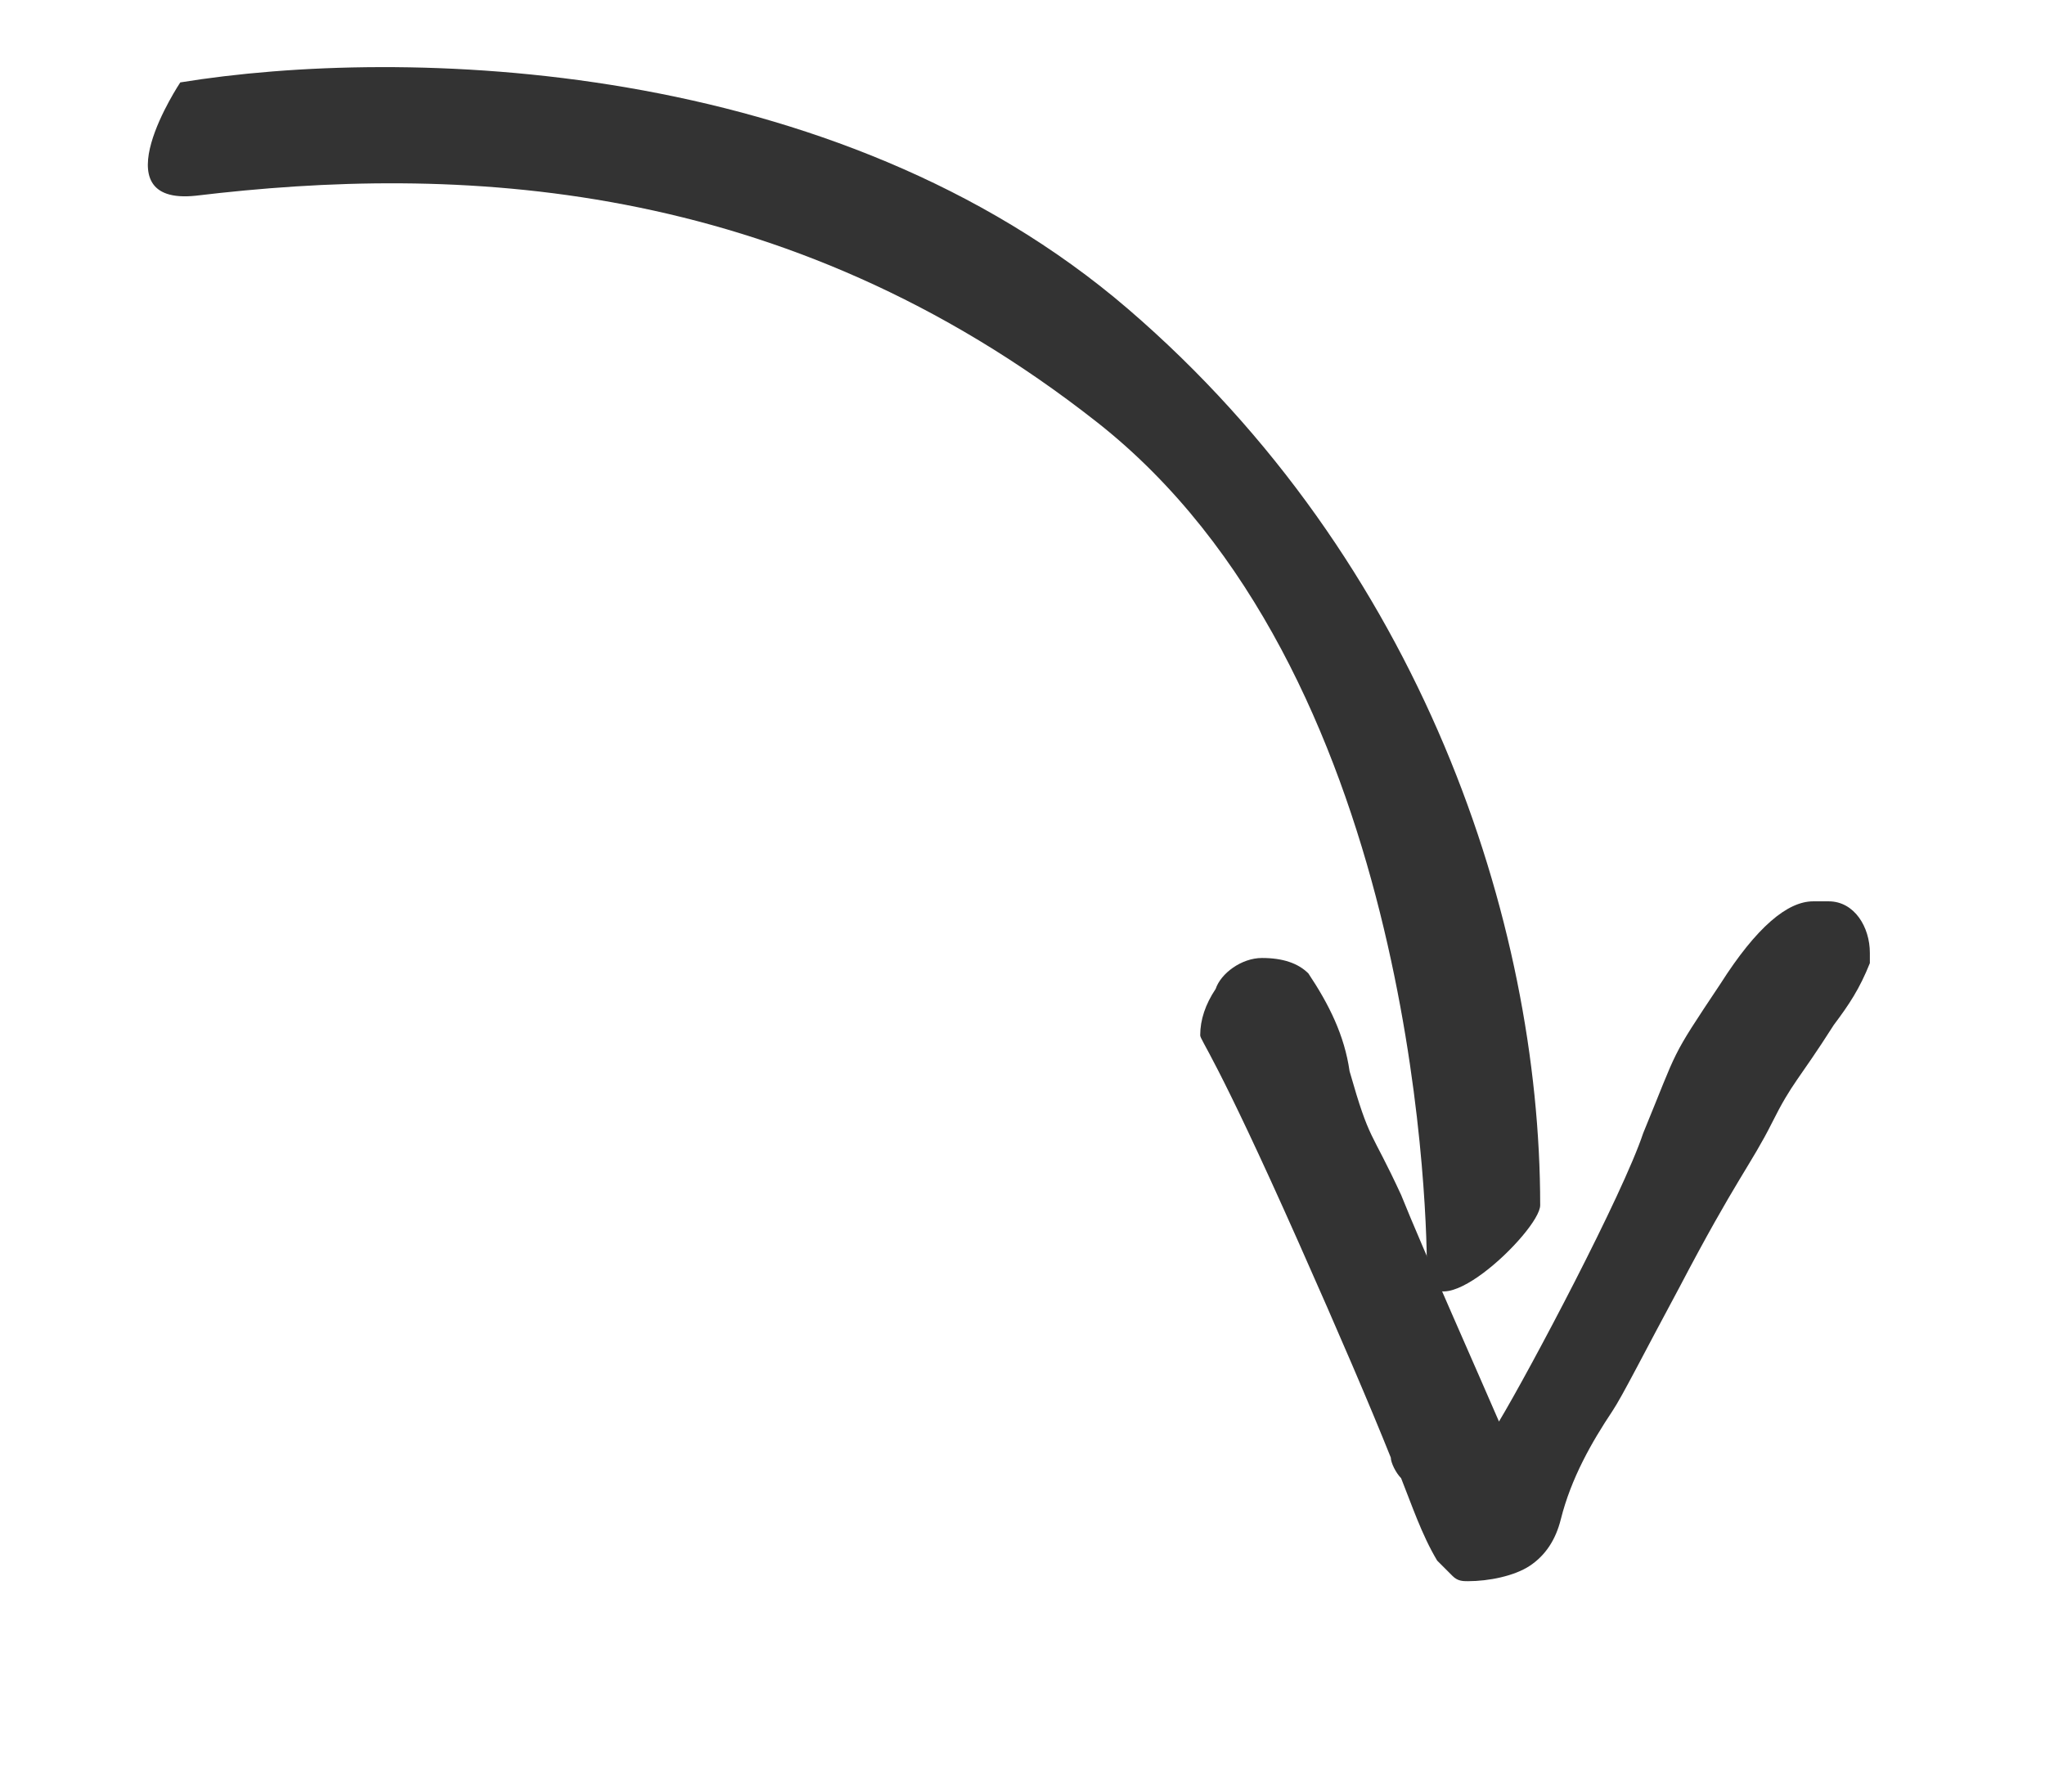 <?xml version="1.0" encoding="utf-8"?>
<!-- Generator: Adobe Illustrator 25.4.1, SVG Export Plug-In . SVG Version: 6.00 Build 0)  -->
<svg version="1.1" xmlns="http://www.w3.org/2000/svg" xmlns:xlink="http://www.w3.org/1999/xlink" x="0px" y="0px"
	 viewBox="0 0 39.7 34.8" style="enable-background:new 0 0 39.7 34.8;" xml:space="preserve">
<style type="text/css">
	.st0{fill:#333333;}
	.st1{fill:none;}
</style>
<g id="Layer_1">
	<path class="st0" d="M29.1,27.6c-0.3-0.7-1.5-3.4-1.9-4.4c-0.6-1.3-0.6-1-1-2.4c-0.1-0.7-0.4-1.3-0.8-1.9c-0.2-0.2-0.5-0.3-0.9-0.3
		c-0.4,0-0.8,0.3-0.9,0.6c-0.2,0.3-0.3,0.6-0.3,0.9c0,0.1,0.3,0.4,1.9,4c0.8,1.8,1.4,3.2,1.8,4.2c0,0.1,0.1,0.3,0.2,0.4
		c0.2,0.5,0.4,1.1,0.7,1.6c0.1,0.1,0.2,0.2,0.3,0.3c0.1,0.1,0.2,0.1,0.3,0.1c0.4,0,0.9-0.1,1.2-0.3c0.3-0.2,0.5-0.5,0.6-0.9
		c0.2-0.8,0.6-1.5,1-2.1c0.2-0.3,0.6-1.1,1.3-2.4c1.1-2.1,1.4-2.4,1.8-3.2s0.5-0.8,1.2-1.9c0.3-0.4,0.5-0.7,0.7-1.2c0,0,0,0,0-0.1
		v-0.1c0-0.5-0.3-1-0.8-1c-0.1,0-0.2,0-0.3,0c-0.5,0-1.1,0.5-1.8,1.6c-1,1.5-0.8,1.2-1.5,2.9C31.5,23.2,29.7,26.6,29.1,27.6z"/>
	<rect class="st1" width="39.7" height="34.8"/>
	<path class="st0" d="M3.5,1.6C7.8,0.9,16.2,1.1,21.9,6s8,11.9,8,17.4c0,0.5-2.2,2.6-2.2,1.2c0-1.3-0.3-11.6-6.4-16.4
		S8.8,3.2,3.8,3.8C1.9,4,3.5,1.6,3.5,1.6z"/>
</g>
<g id="Layer_2">
</g>
</svg>
